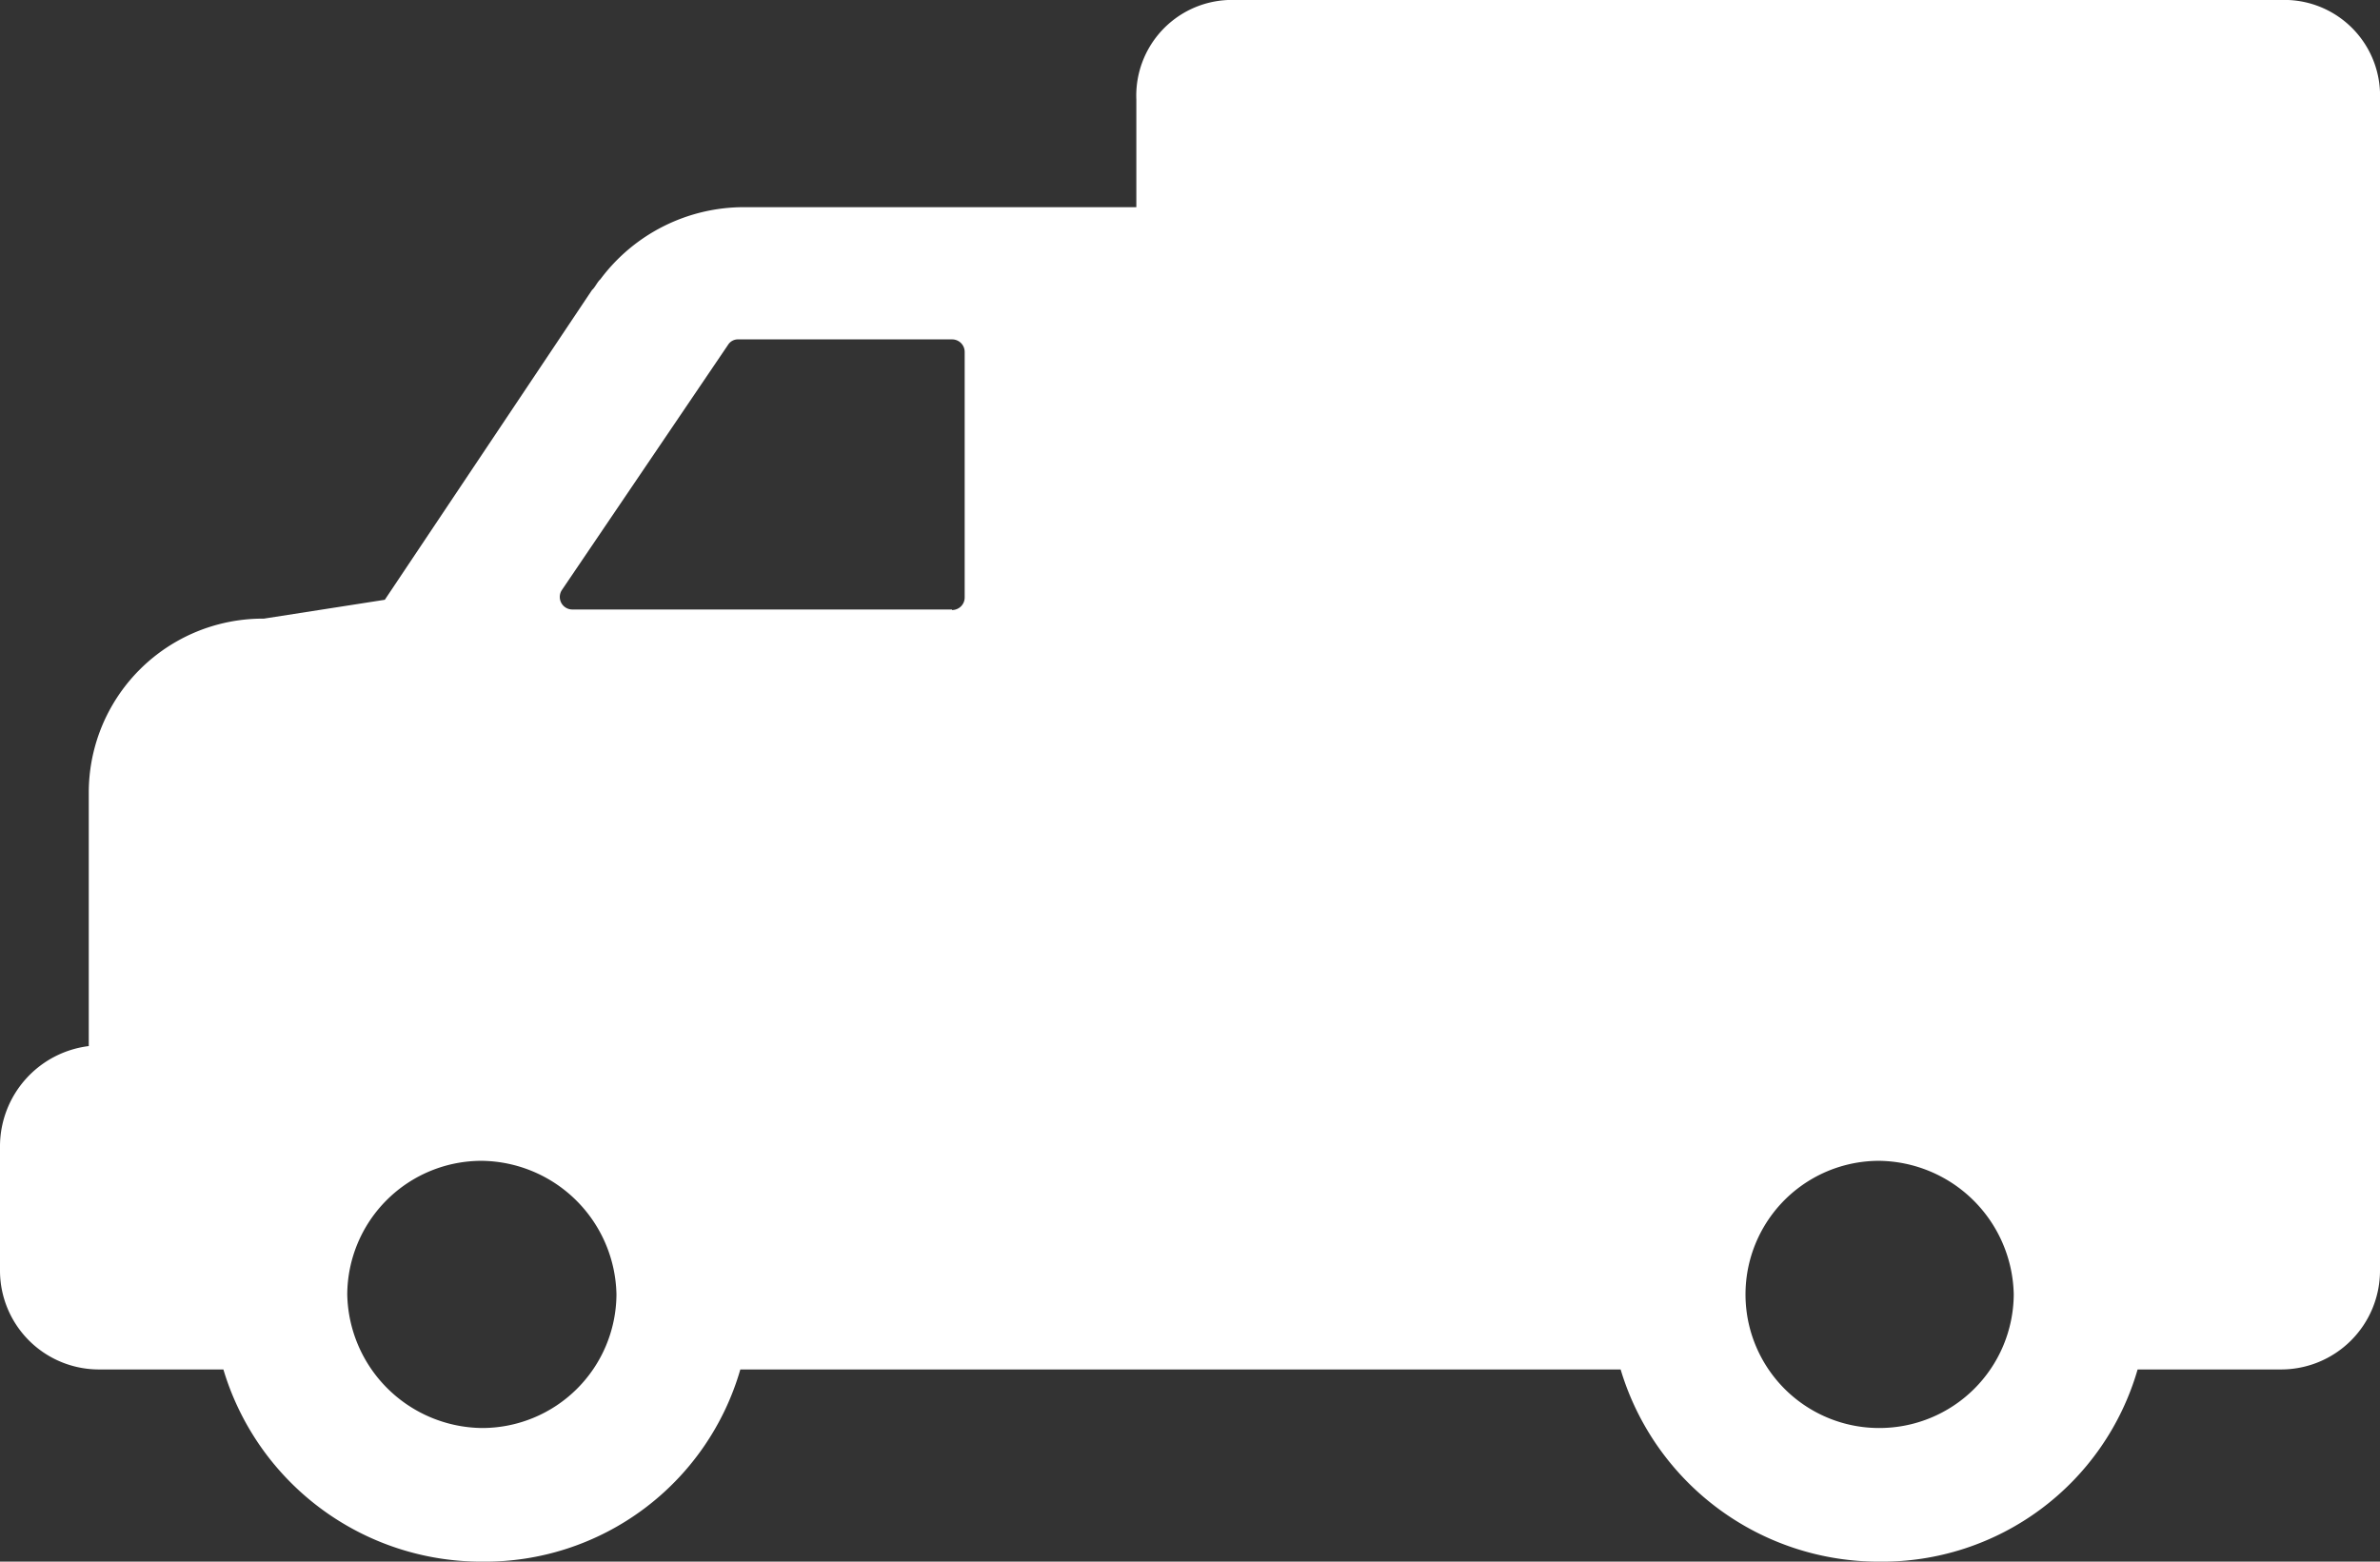 <svg xmlns="http://www.w3.org/2000/svg" width="64" height="42" viewBox="0 0 64 42">
  <rect x="0" y="0" width="64" height="42" fill="#333333" stroke="none"/>
  <defs>
    <style>
      .cls-1 {
        fill: #fff;
        fill-rule: evenodd;
      }
    </style>
  </defs>
  <path id="icon_delivery.svg" class="cls-1" d="M249.387,494.134v-6.822a4.679,4.679,0,0,1,4.708-4.674l3.253-.507,5.573-8.333c0.079-.065.145-0.221,0.223-0.286a4.814,4.814,0,0,1,3.843-1.94h10.57v-2.9A2.574,2.574,0,0,1,280.023,466h28.511A2.574,2.574,0,0,1,311,468.669v31.506a2.66,2.66,0,0,1-2.675,2.656h-3.843A7.15,7.15,0,0,1,297.531,508a7.243,7.243,0,0,1-6.951-5.169H266.908A7.15,7.15,0,0,1,259.957,508a7.241,7.241,0,0,1-6.95-5.169h-3.332A2.66,2.66,0,0,1,247,500.175V496.8A2.721,2.721,0,0,1,249.387,494.134Zm48.144,10.272a3.613,3.613,0,0,0,3.62-3.593,3.666,3.666,0,0,0-3.62-3.593A3.593,3.593,0,1,0,297.531,504.406Zm-24.931-22a0.337,0.337,0,0,0,.341-0.339v-6.6a0.337,0.337,0,0,0-.341-0.339h-5.744a0.311,0.311,0,0,0-.276.143l-4.472,6.6a0.337,0.337,0,0,0,.276.521H272.6V482.4Zm-12.643,22a3.613,3.613,0,0,0,3.62-3.593,3.666,3.666,0,0,0-3.62-3.593,3.613,3.613,0,0,0-3.619,3.593A3.665,3.665,0,0,0,259.957,504.406Z" transform="translate(-247 -466)"/>
</svg>
